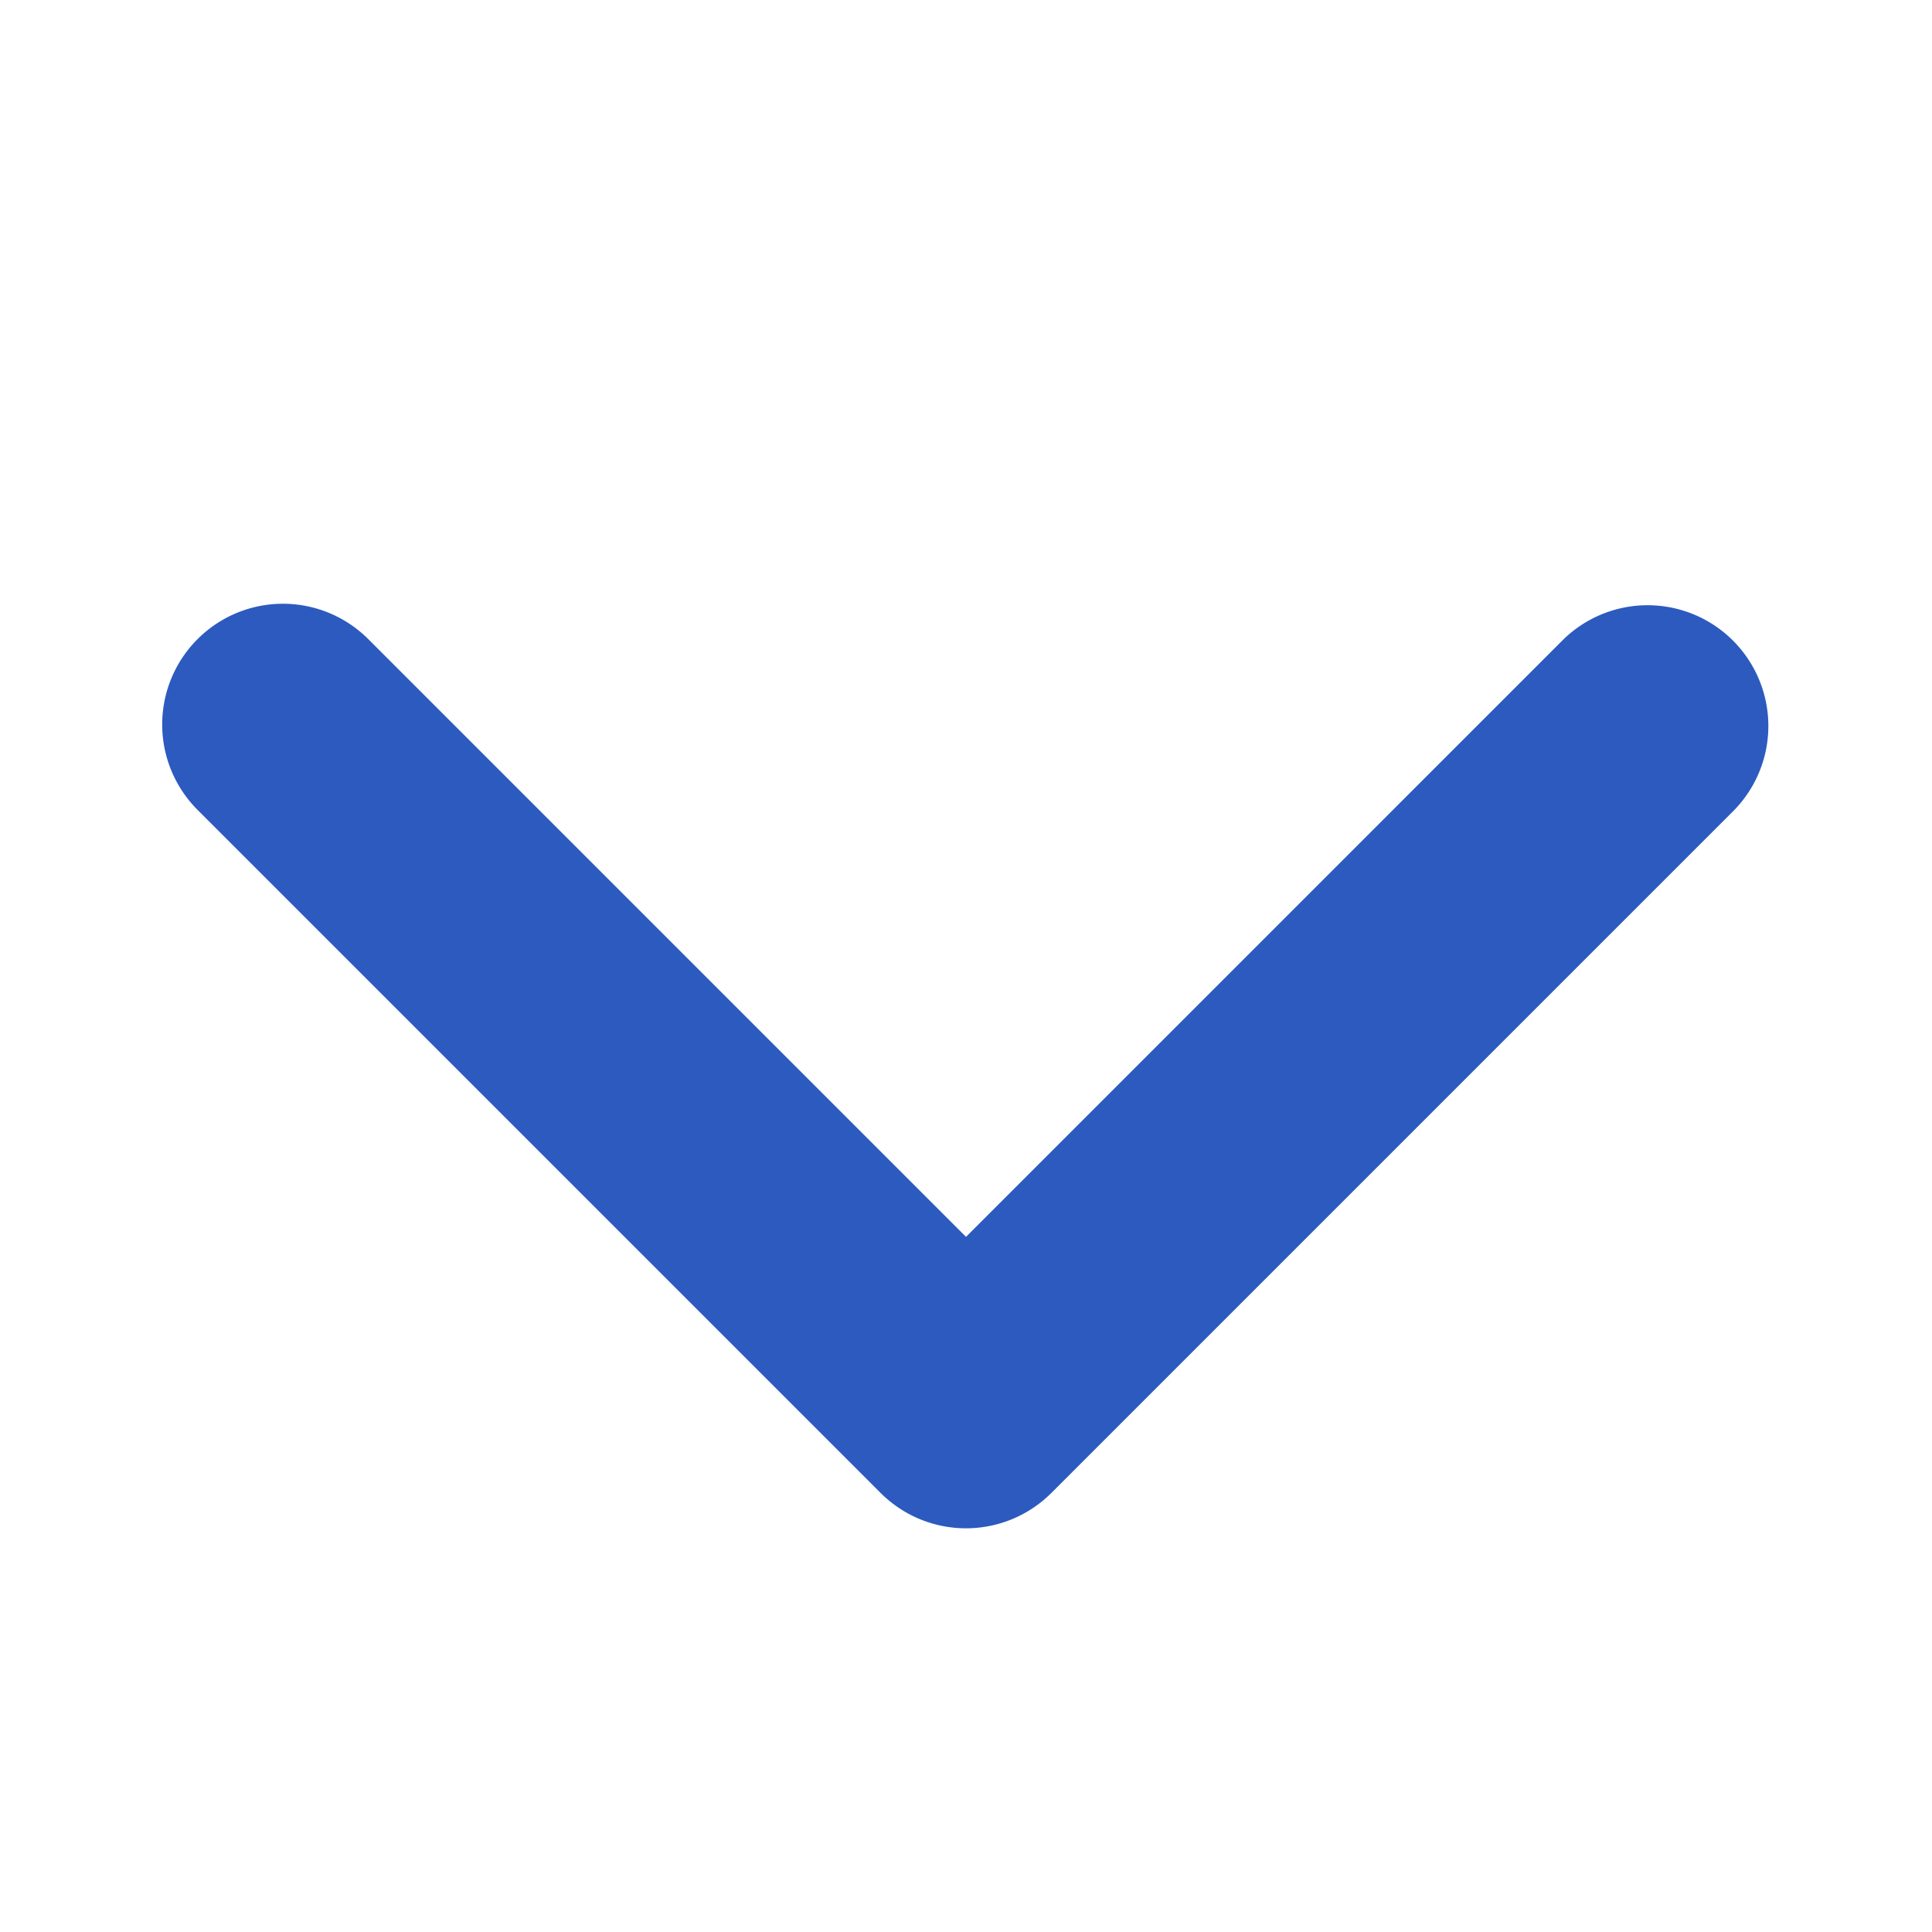 <svg xmlns="http://www.w3.org/2000/svg" xmlns:xlink="http://www.w3.org/1999/xlink" width="16" height="16" viewBox="0 0 16 16">
  <defs>
    <clipPath id="clip-path">
      <rect id="ep:arrow-down-bold" width="16" height="16" fill="none" style="isolation: isolate"/>
    </clipPath>
  </defs>
  <g id="ep:arrow-down-bold-2" data-name="ep:arrow-down-bold" clip-path="url(#clip-path)" style="isolation: isolate">
    <rect id="ep:arrow-down-bold-3" data-name="ep:arrow-down-bold" width="16" height="16" fill="none" style="isolation: isolate"/>
    <path id="Vector" d="M1,0a1,1,0,0,1,.707.293l4.95,4.95,4.95-4.95a1,1,0,0,1,1.414,1.414L7.364,7.364a1,1,0,0,1-1.414,0L.293,1.707A1,1,0,0,1,1,0Z" transform="translate(1.343 5)" fill="#2c5abf" style="isolation: isolate"/>
  </g>
</svg>
